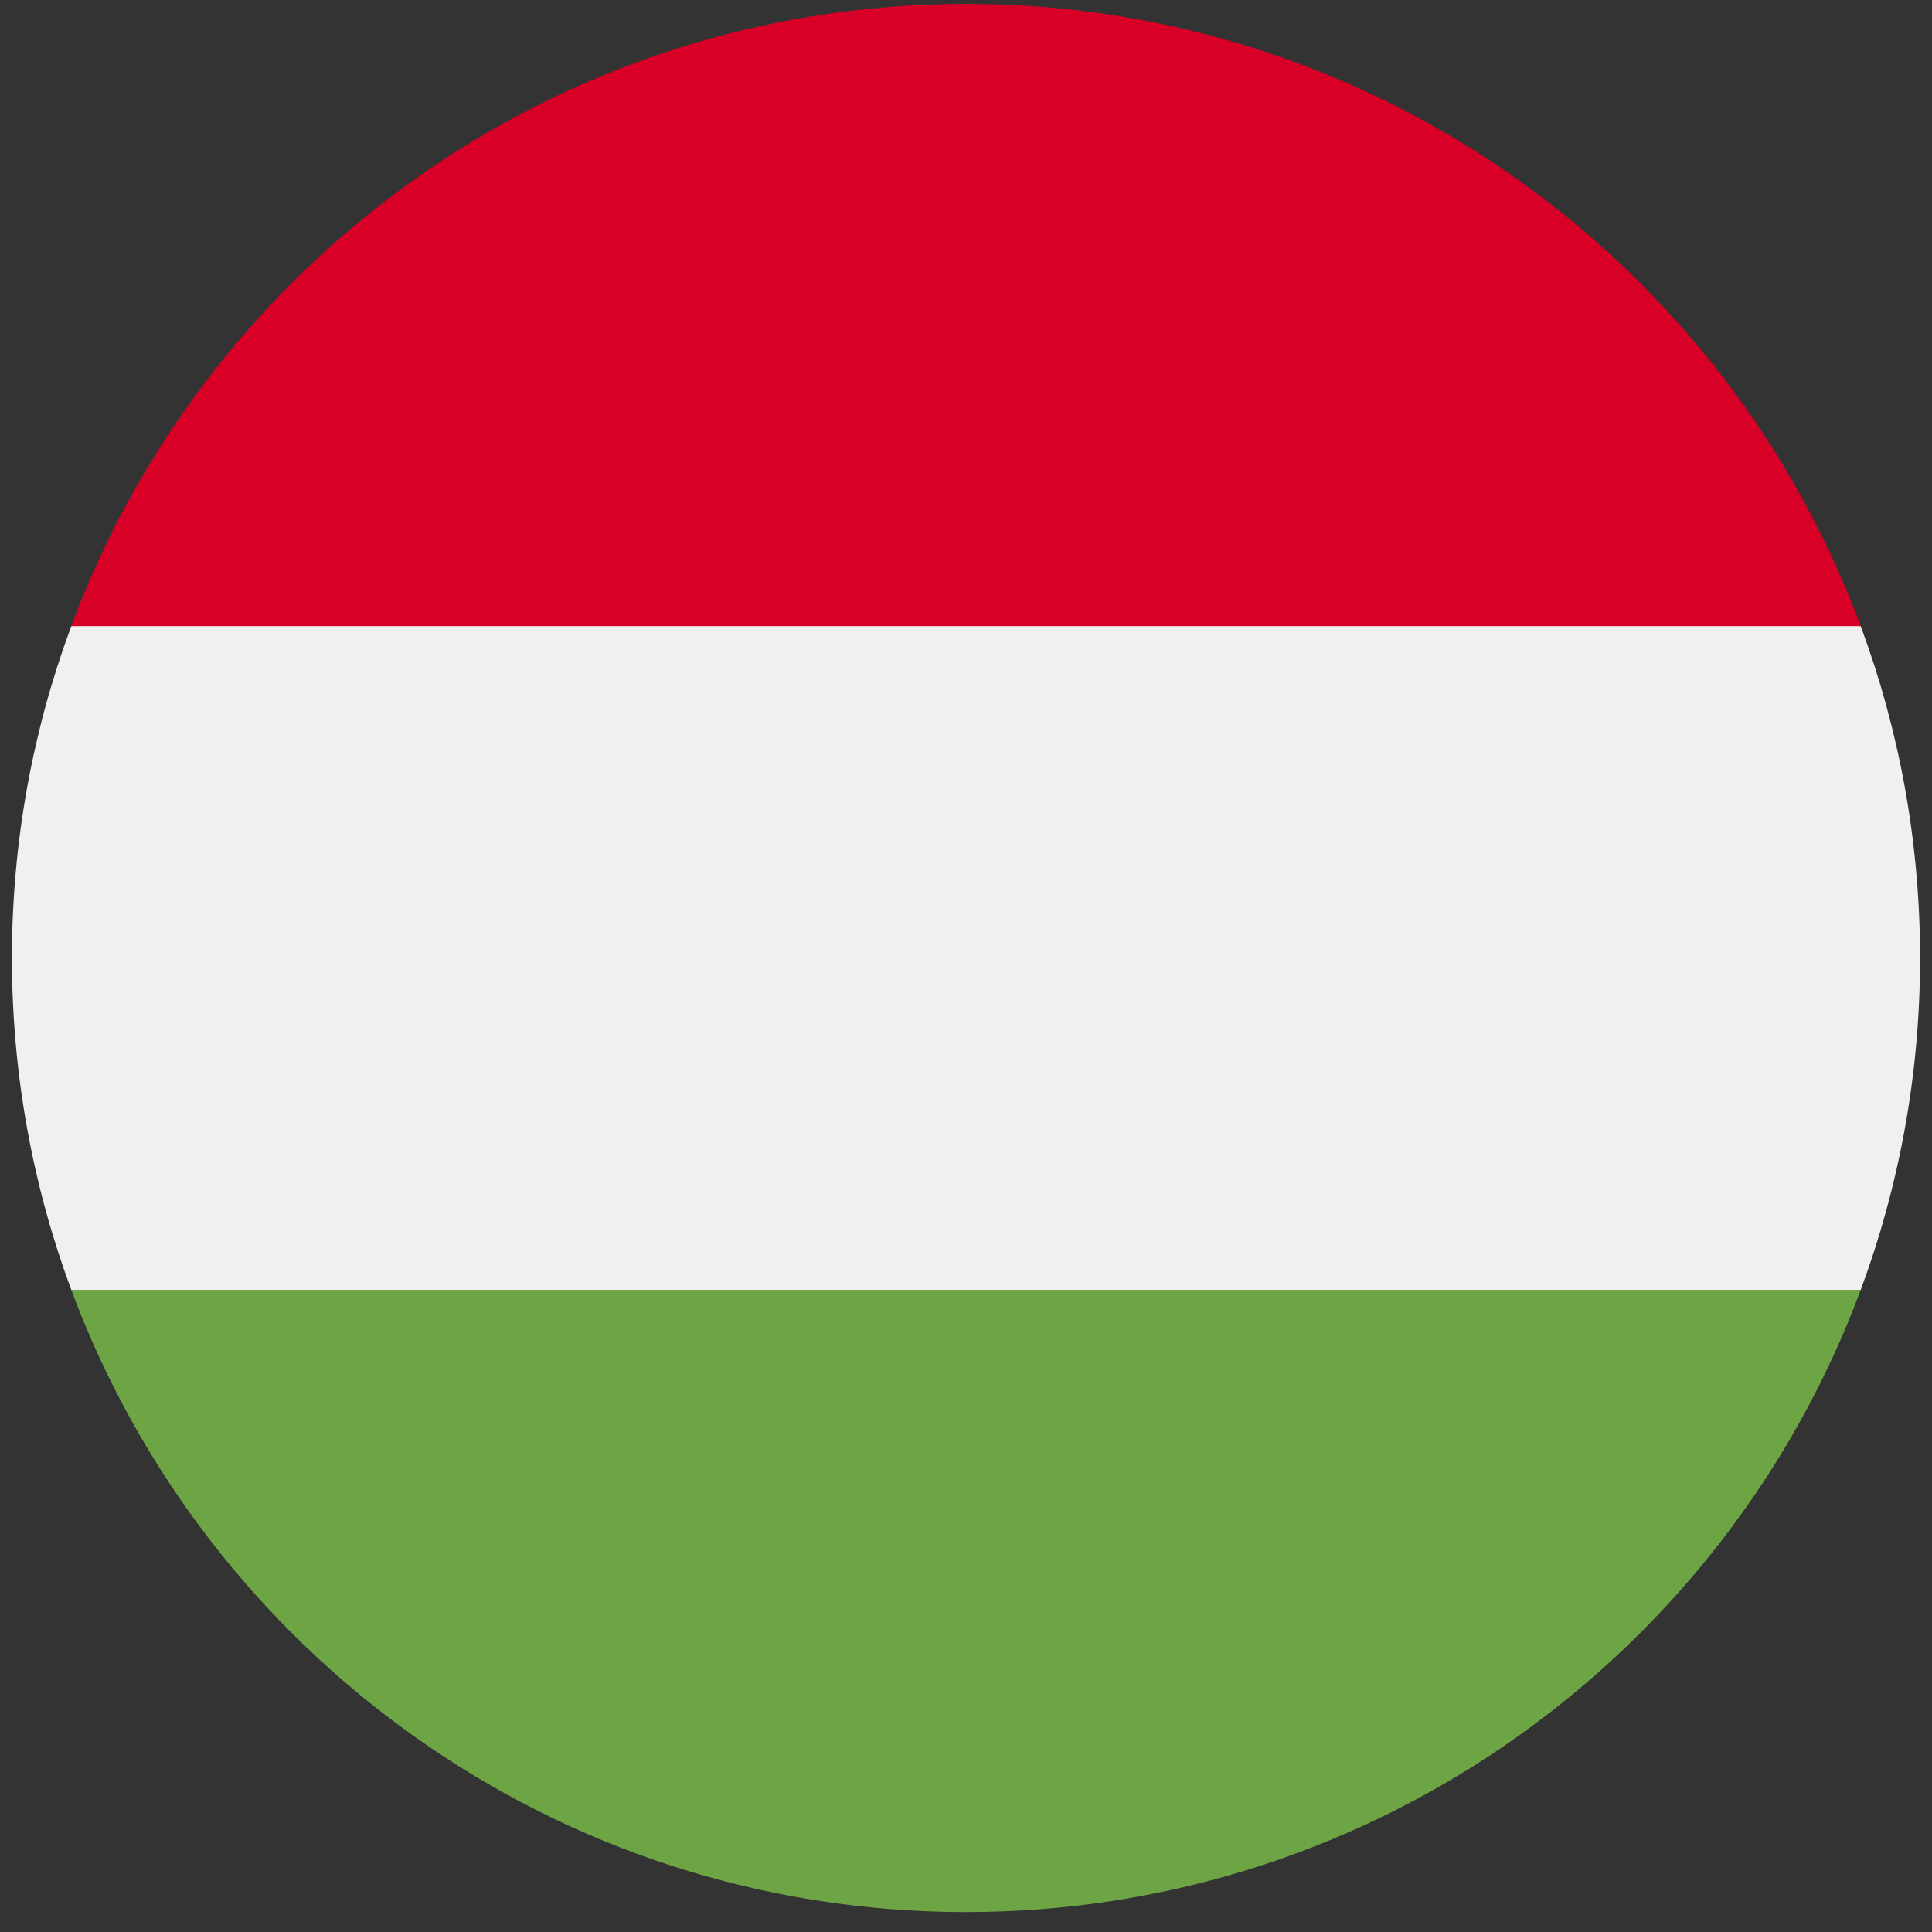<svg width="81" height="81" viewBox="0 0 81 81" fill="none" xmlns="http://www.w3.org/2000/svg">
<rect x="0" y="0" width="81" height="81" fill="#333333" stroke="none"/>
<g clip-path="url(#clip0_2091_9359)">
<path d="M2.988 26.252C1.38 30.585 0.5 35.272 0.5 40.165C0.5 45.057 1.38 49.745 2.988 54.078L40.5 57.556L78.012 54.078C79.62 49.745 80.5 45.057 80.5 40.165C80.5 35.272 79.62 30.585 78.012 26.252L40.5 22.773L2.988 26.252Z" fill="#F0F0F0"/>
<path d="M40.5 0.164C23.302 0.164 8.64 11.019 2.988 26.251H78.013C72.361 11.019 57.699 0.164 40.5 0.164Z" fill="#D80027"/>
<path d="M40.5 80.165C57.699 80.165 72.361 69.31 78.012 54.078H2.988C8.64 69.31 23.302 80.165 40.5 80.165Z" fill="#6DA544"/>
</g>
<defs>
<clipPath id="clip0_2091_9359">
<rect width="80" height="80" fill="white" transform="translate(0.5 0.164)"/>
</clipPath>
</defs>
</svg>
